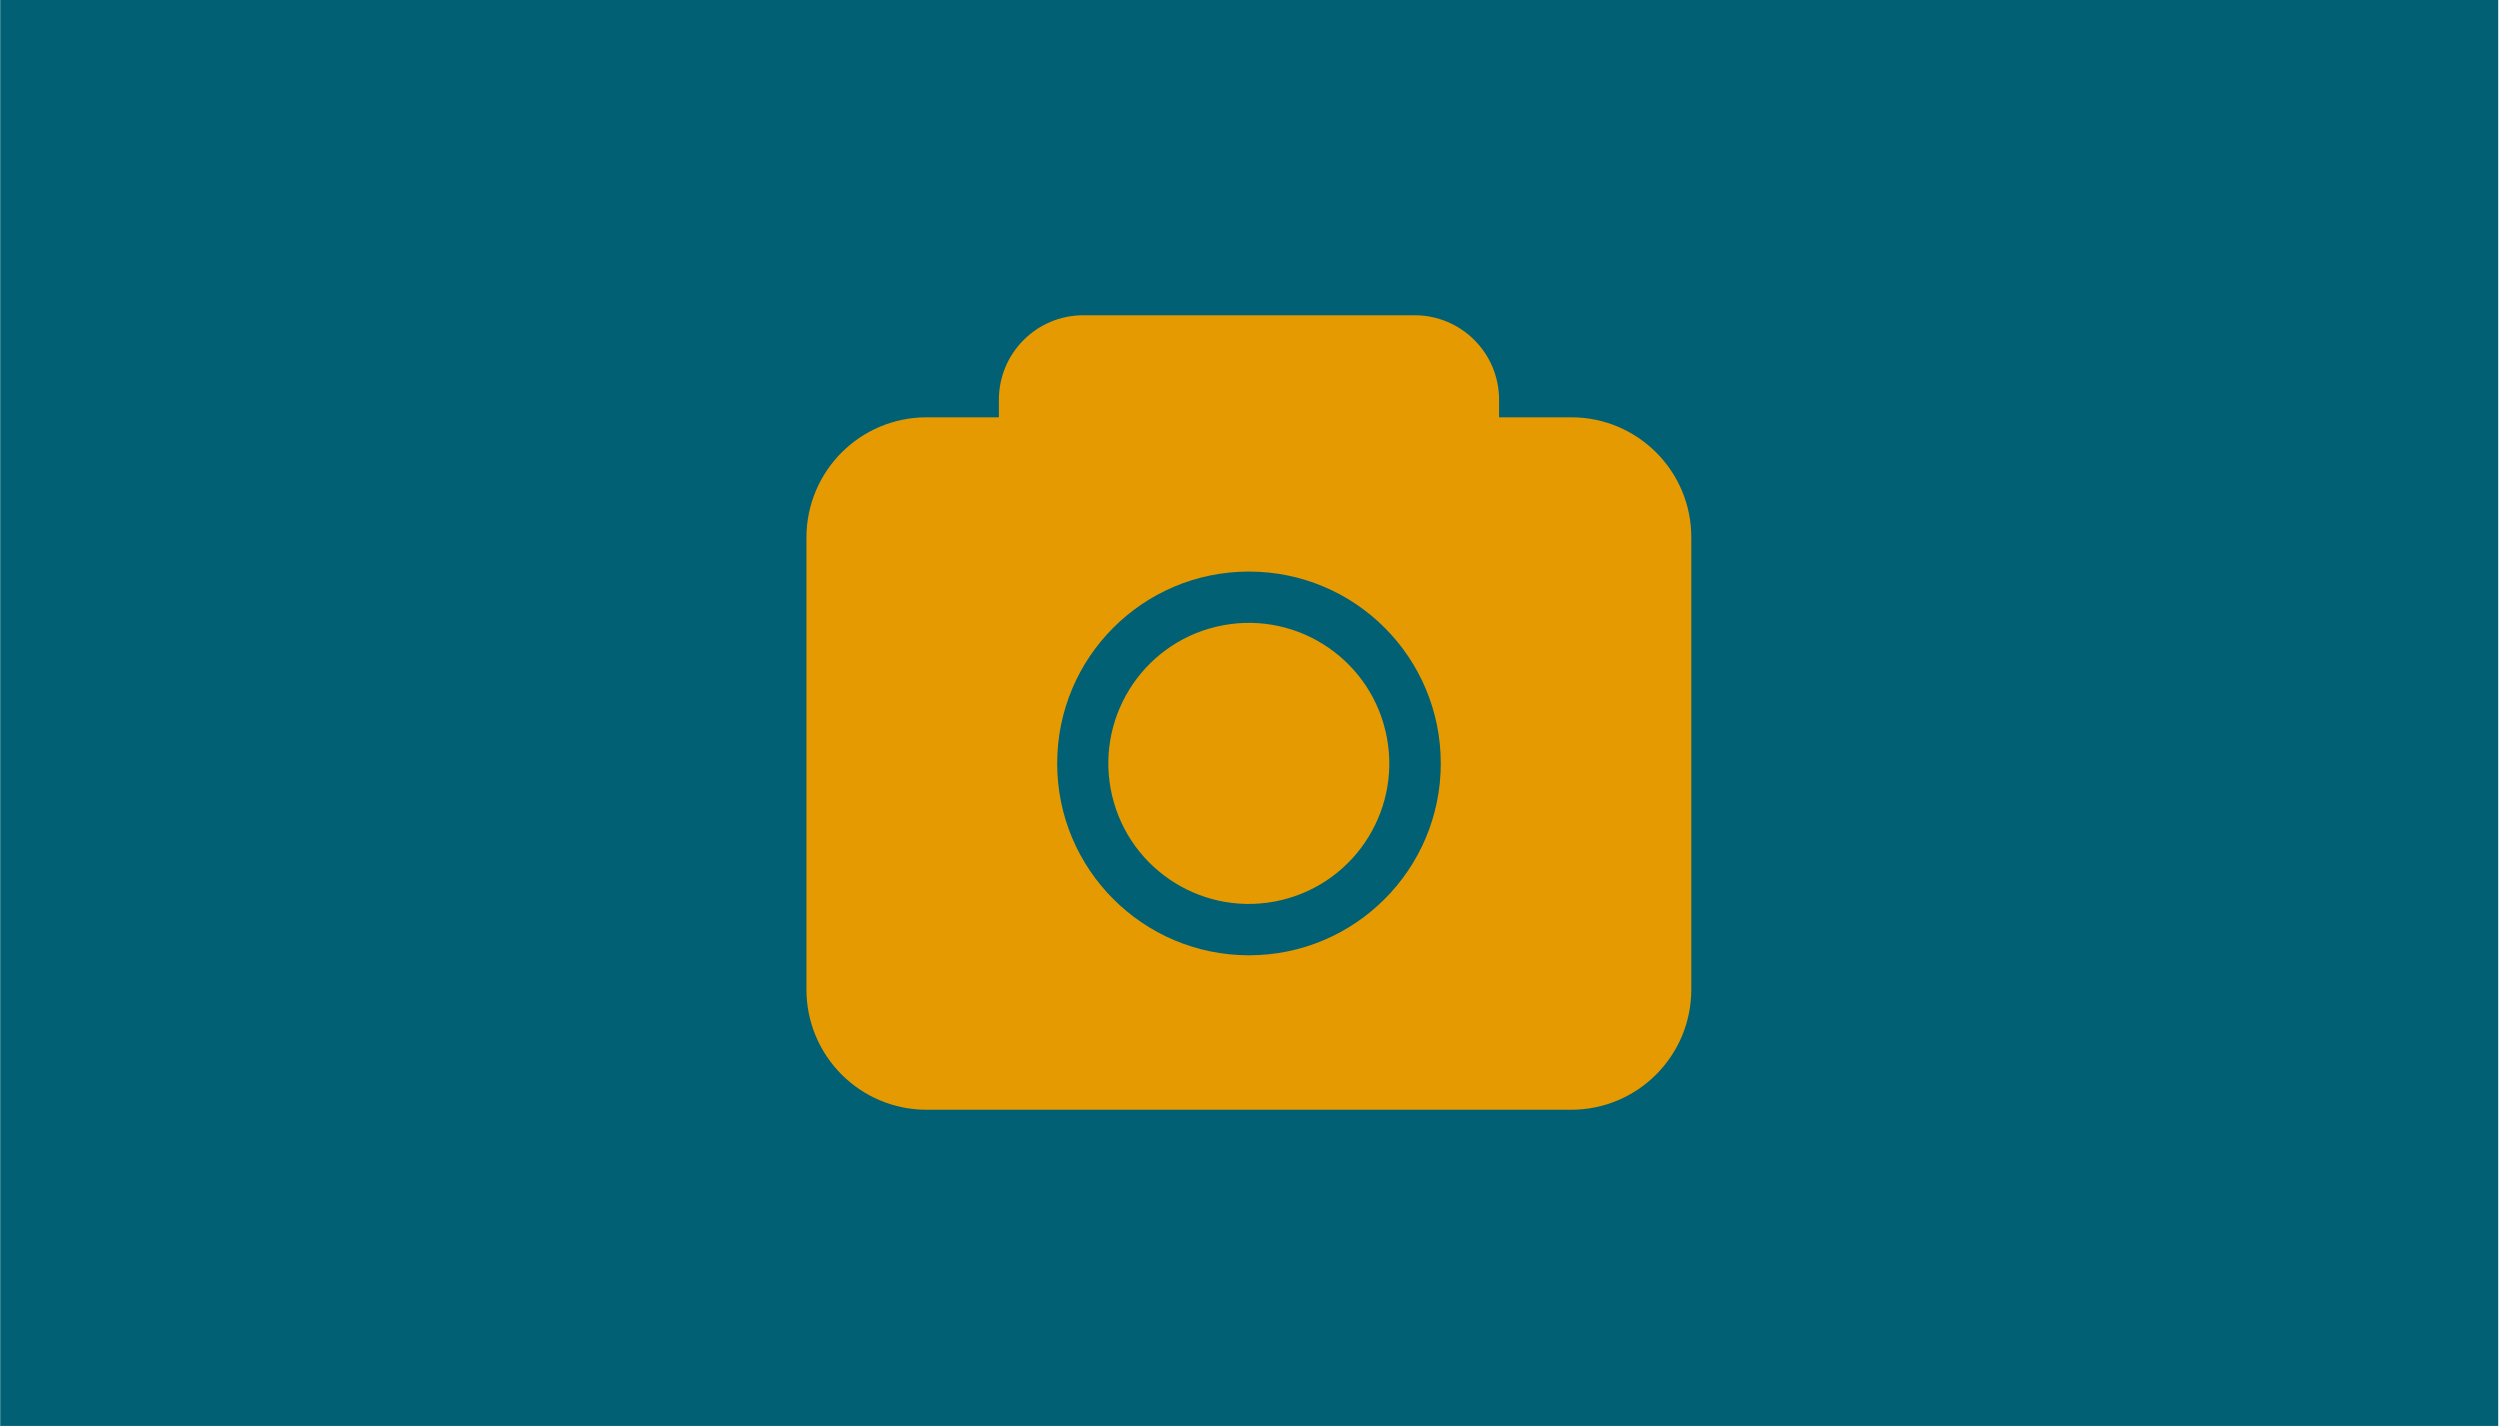 <svg width="682" height="389" viewBox="0 0 682 389" fill="none" xmlns="http://www.w3.org/2000/svg">
<rect x="0.057" width="681.459" height="388.988" fill="#016073"/>
<path d="M428.655 113.842H408.948V109.057C408.948 96.318 398.633 86 385.898 86H295.544C282.81 86 272.495 96.318 272.495 109.057V113.842H252.788C234.636 113.842 220 128.541 220 146.641V269.941C220 288.099 234.694 302.74 252.788 302.74H428.597C446.749 302.74 461.385 288.041 461.385 269.941V146.641C461.443 128.541 446.749 113.842 428.655 113.842ZM340.721 260.603C311.852 260.603 288.399 237.199 288.399 208.262C288.399 179.325 311.794 155.922 340.721 155.922C369.648 155.922 393.044 179.325 393.044 208.262C393.044 237.199 369.591 260.603 340.721 260.603Z" fill="#E59A02"/>
<path d="M349.483 245.563C370.08 240.698 382.834 220.052 377.97 199.449C373.107 178.845 352.468 166.087 331.872 170.952C311.276 175.817 298.522 196.463 303.385 217.066C308.248 237.67 328.887 250.428 349.483 245.563Z" fill="#E59A02"/>
</svg>
